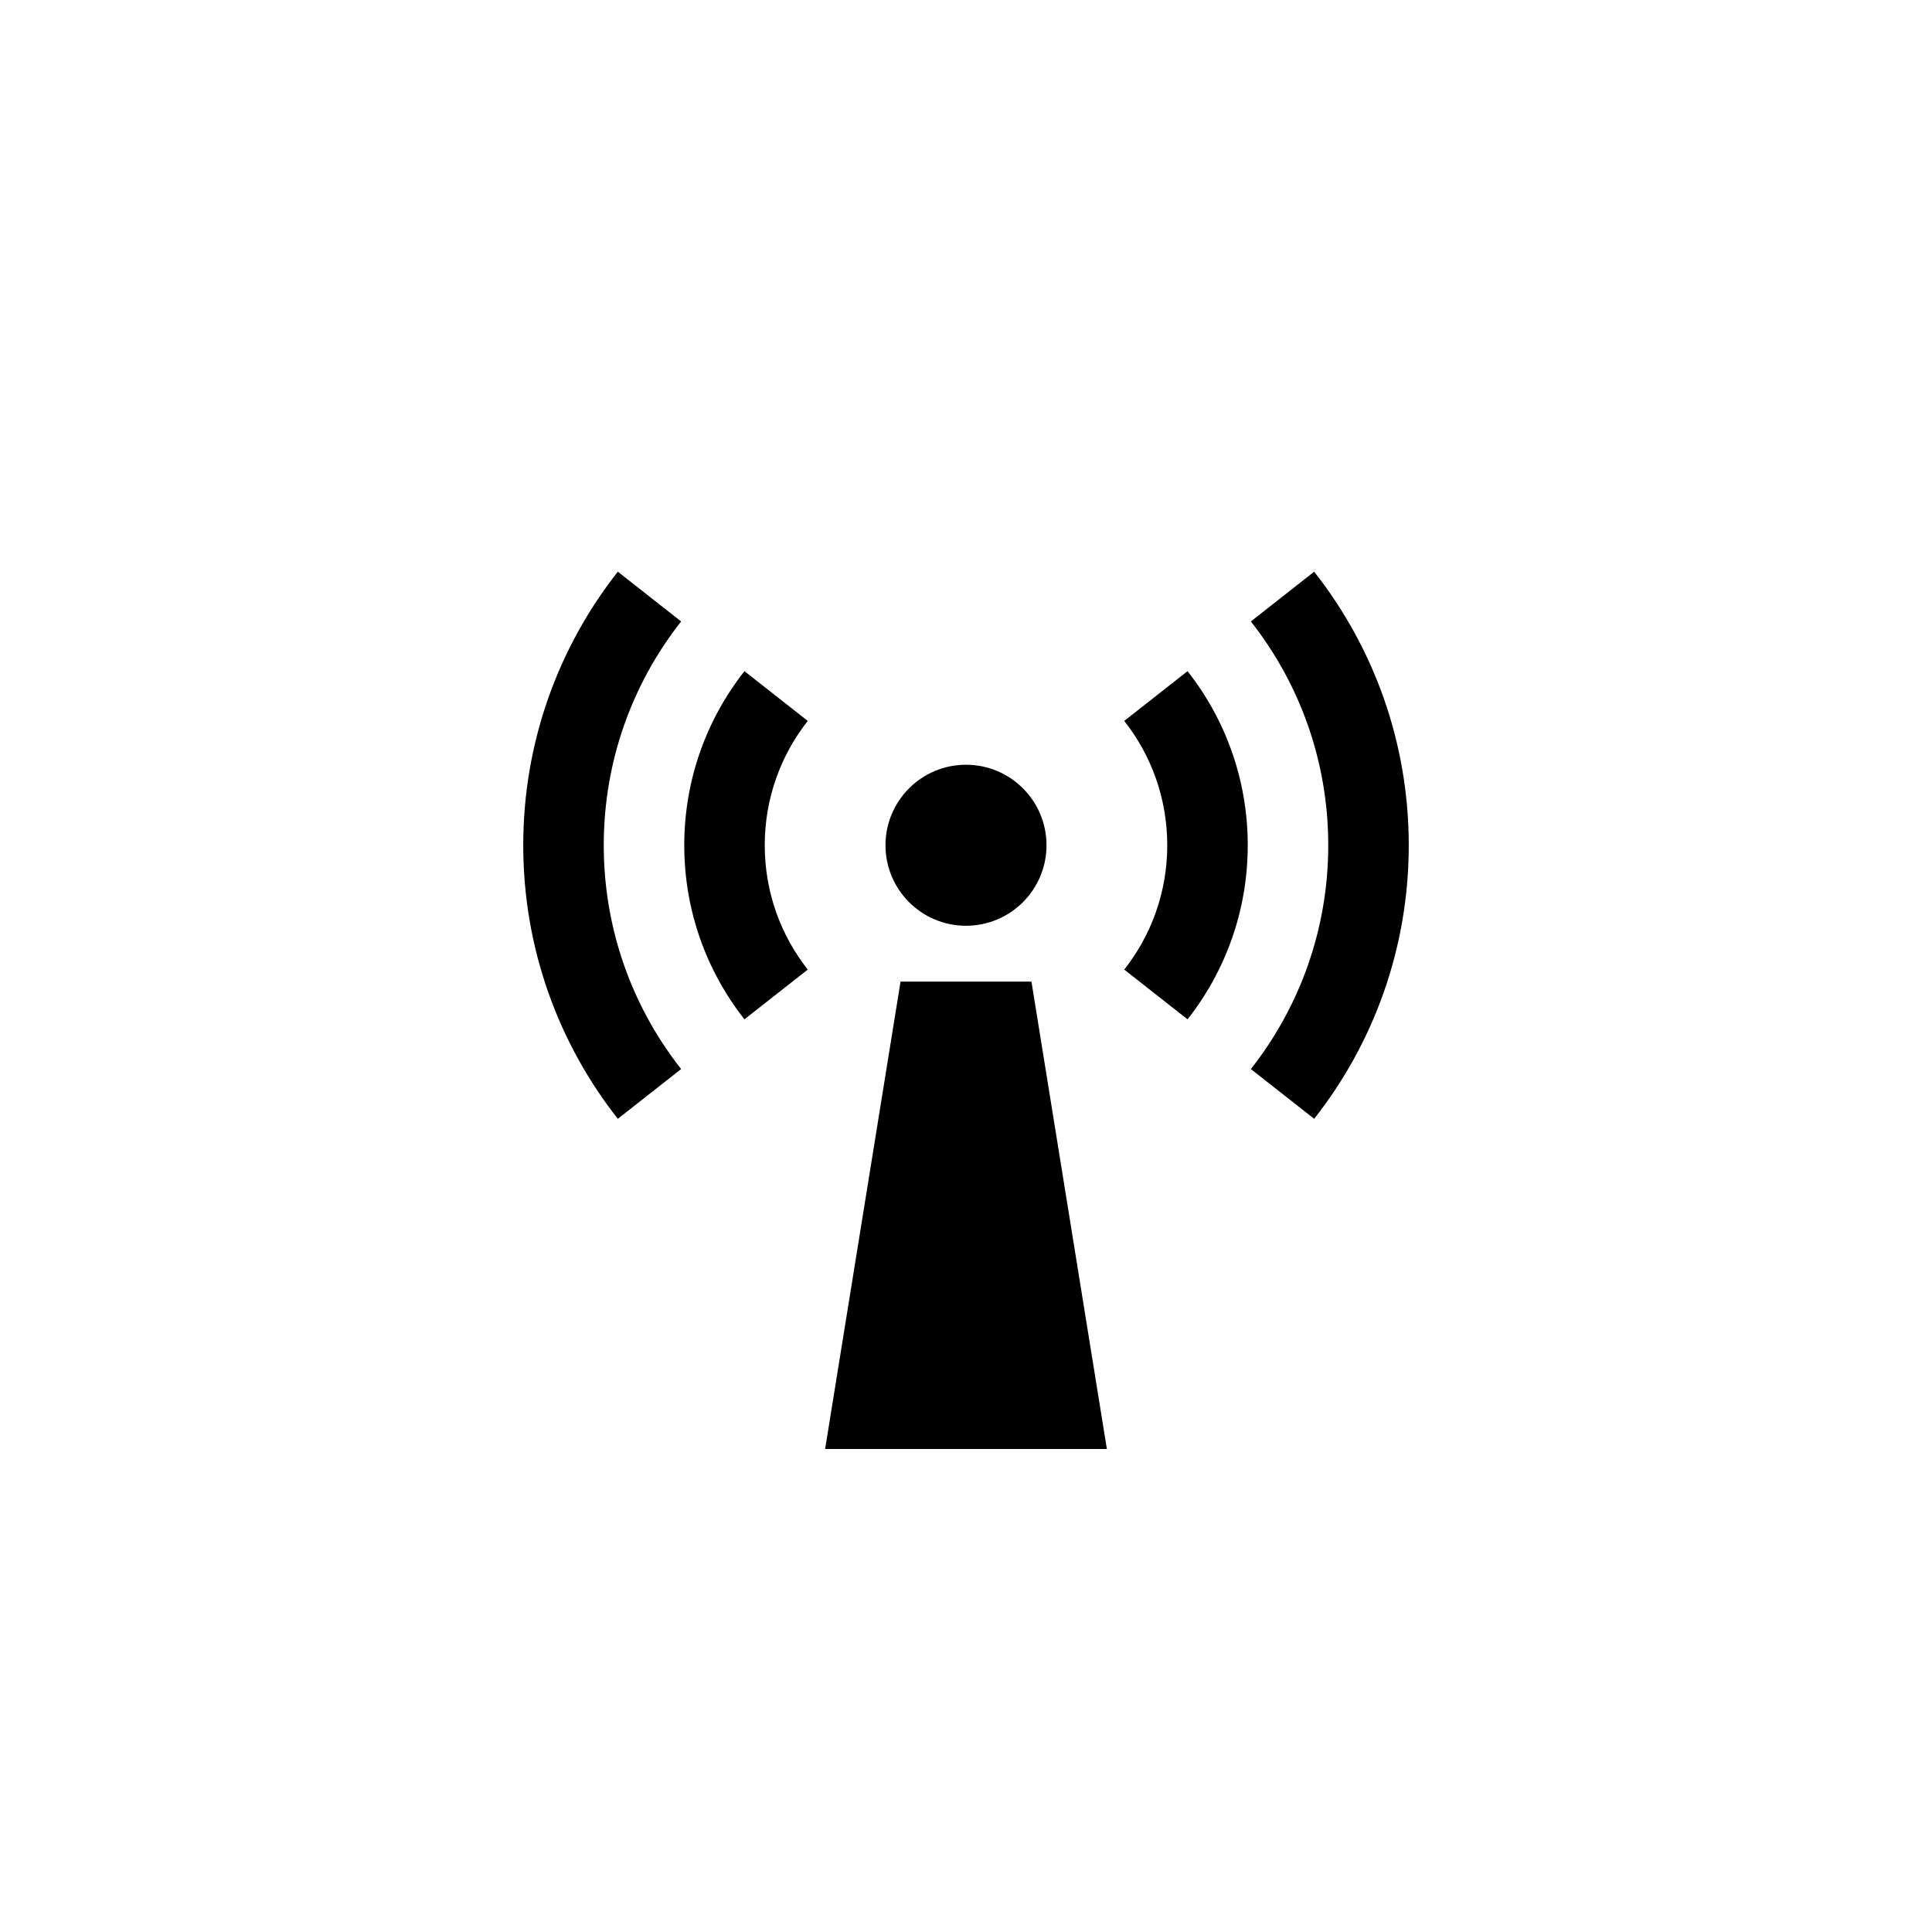 <?xml version="1.0" encoding="utf-8"?>
<!DOCTYPE svg PUBLIC "-//W3C//DTD SVG 1.1//EN" "http://www.w3.org/Graphics/SVG/1.1/DTD/svg11.dtd">
<!-- Uploaded to: SVG Repo, www.svgrepo.com, Generator: SVG Repo Mixer Tools -->
<svg width="800px" height="800px" viewBox="0 0 76 76" xmlns="http://www.w3.org/2000/svg" xmlns:xlink="http://www.w3.org/1999/xlink" version="1.1" baseProfile="full" enable-background="new 0 0 76.00 76.00" xml:space="preserve">
	<path fill="#000000" fill-opacity="1" stroke-width="0.2" stroke-linejoin="round" d="M 38,30.083C 39.749,30.083 41.167,31.501 41.167,33.25C 41.167,34.999 39.749,36.417 38,36.417C 36.251,36.417 34.833,34.999 34.833,33.25C 34.833,31.501 36.251,30.083 38,30.083 Z M 40.575,38.615L 43.542,57L 32.458,57L 35.425,38.615L 40.575,38.615 Z M 55.417,33.25C 55.417,37.312 54.026,41.049 51.696,44.011L 49.206,42.054C 51.112,39.631 52.25,36.573 52.25,33.25C 52.25,29.927 51.112,26.869 49.206,24.446L 51.696,22.489C 54.026,25.451 55.417,29.188 55.417,33.25 Z M 24.304,44.011C 21.974,41.049 20.583,37.312 20.583,33.25C 20.583,29.188 21.974,25.451 24.304,22.489L 26.794,24.446C 24.887,26.869 23.75,29.927 23.75,33.25C 23.75,36.573 24.887,39.631 26.794,42.054L 24.304,44.011 Z M 46.715,26.402C 48.199,28.287 49.083,30.665 49.083,33.25C 49.083,35.835 48.199,38.213 46.715,40.098L 44.225,38.141C 45.285,36.795 45.917,35.096 45.917,33.25C 45.917,31.404 45.285,29.705 44.225,28.359L 46.715,26.402 Z M 29.285,40.098C 27.801,38.213 26.917,35.835 26.917,33.25C 26.917,30.665 27.801,28.287 29.285,26.402L 31.775,28.359C 30.715,29.705 30.083,31.404 30.083,33.25C 30.083,35.096 30.715,36.795 31.775,38.141L 29.285,40.098 Z "/>
</svg>